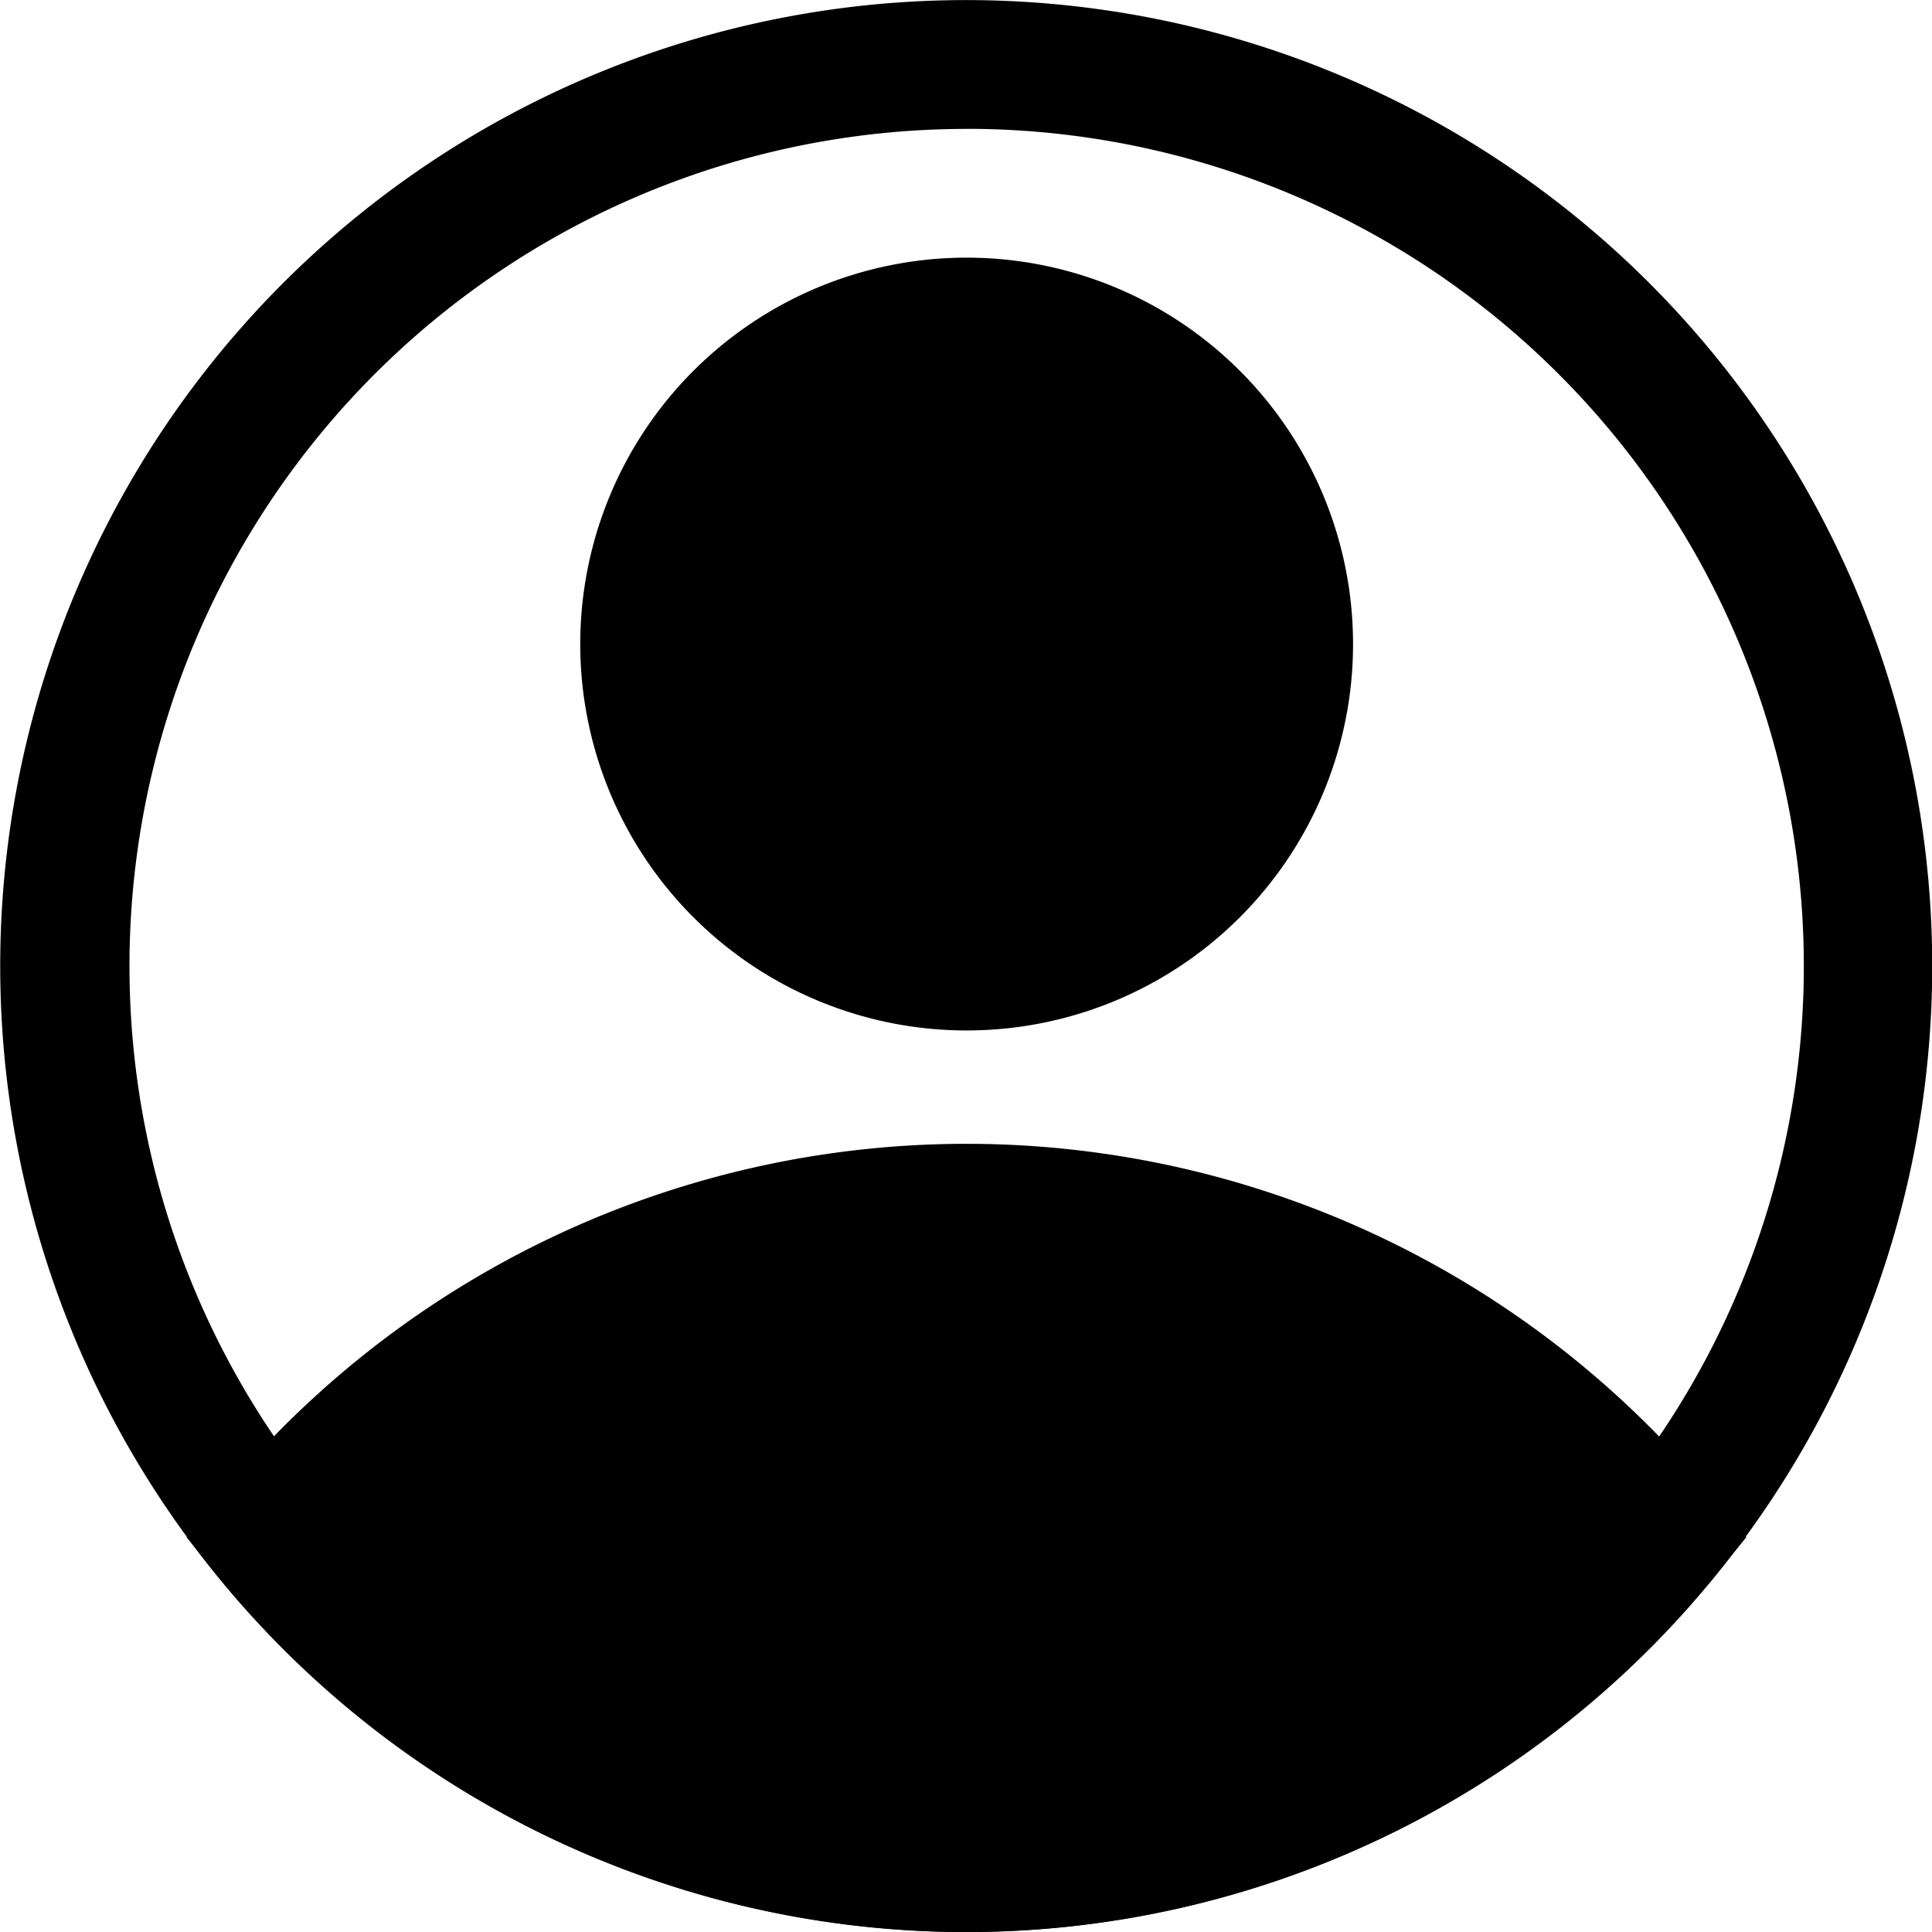 <svg xmlns="http://www.w3.org/2000/svg" width="23.8" height="23.8" viewBox="0 0 23.8 23.8">
  <g id="Layer_2" data-name="Layer 2" transform="translate(-0.989 -0.999)">
    <path id="Trazado_134" data-name="Trazado 134" d="M14.76,14.52a4.76,4.76,0,1,1,4.76-4.76,4.76,4.76,0,0,1-4.76,4.76Zm0-7.933A3.173,3.173,0,1,0,17.933,9.76,3.173,3.173,0,0,0,14.76,6.587Z" transform="translate(-1.863 -0.827)"/>
    <path id="Trazado_135" data-name="Trazado 135" d="M13.5,28.471A11.9,11.9,0,0,1,4.3,24.115l-.413-.508.413-.5a11.9,11.9,0,0,1,18.389,0l.413.5-.413.508A11.9,11.9,0,0,1,13.5,28.471ZM5.968,23.615a10.313,10.313,0,0,0,15.073,0,10.313,10.313,0,0,0-15.073,0Z" transform="translate(-0.6 -3.672)"/>
    <path id="Trazado_136" data-name="Trazado 136" d="M12.9,24.8a11.9,11.9,0,1,1,9.194-4.355A11.9,11.9,0,0,1,12.9,24.8Zm0-22.213A10.313,10.313,0,1,0,23.21,12.9,10.313,10.313,0,0,0,12.9,2.586Z" transform="translate(0 0)"/>
    <path id="Trazado_137" data-name="Trazado 137" d="M5.18,23.794s7.989,8.925,16.12.889l1.047-.889S15.556,16.75,8.663,20.978Z" transform="translate(-0.866 -3.85)"/>
    <circle id="Elipse_10" data-name="Elipse 10" cx="3.967" cy="3.967" r="3.967" transform="translate(8.931 4.966)"/>
  </g>
</svg>
